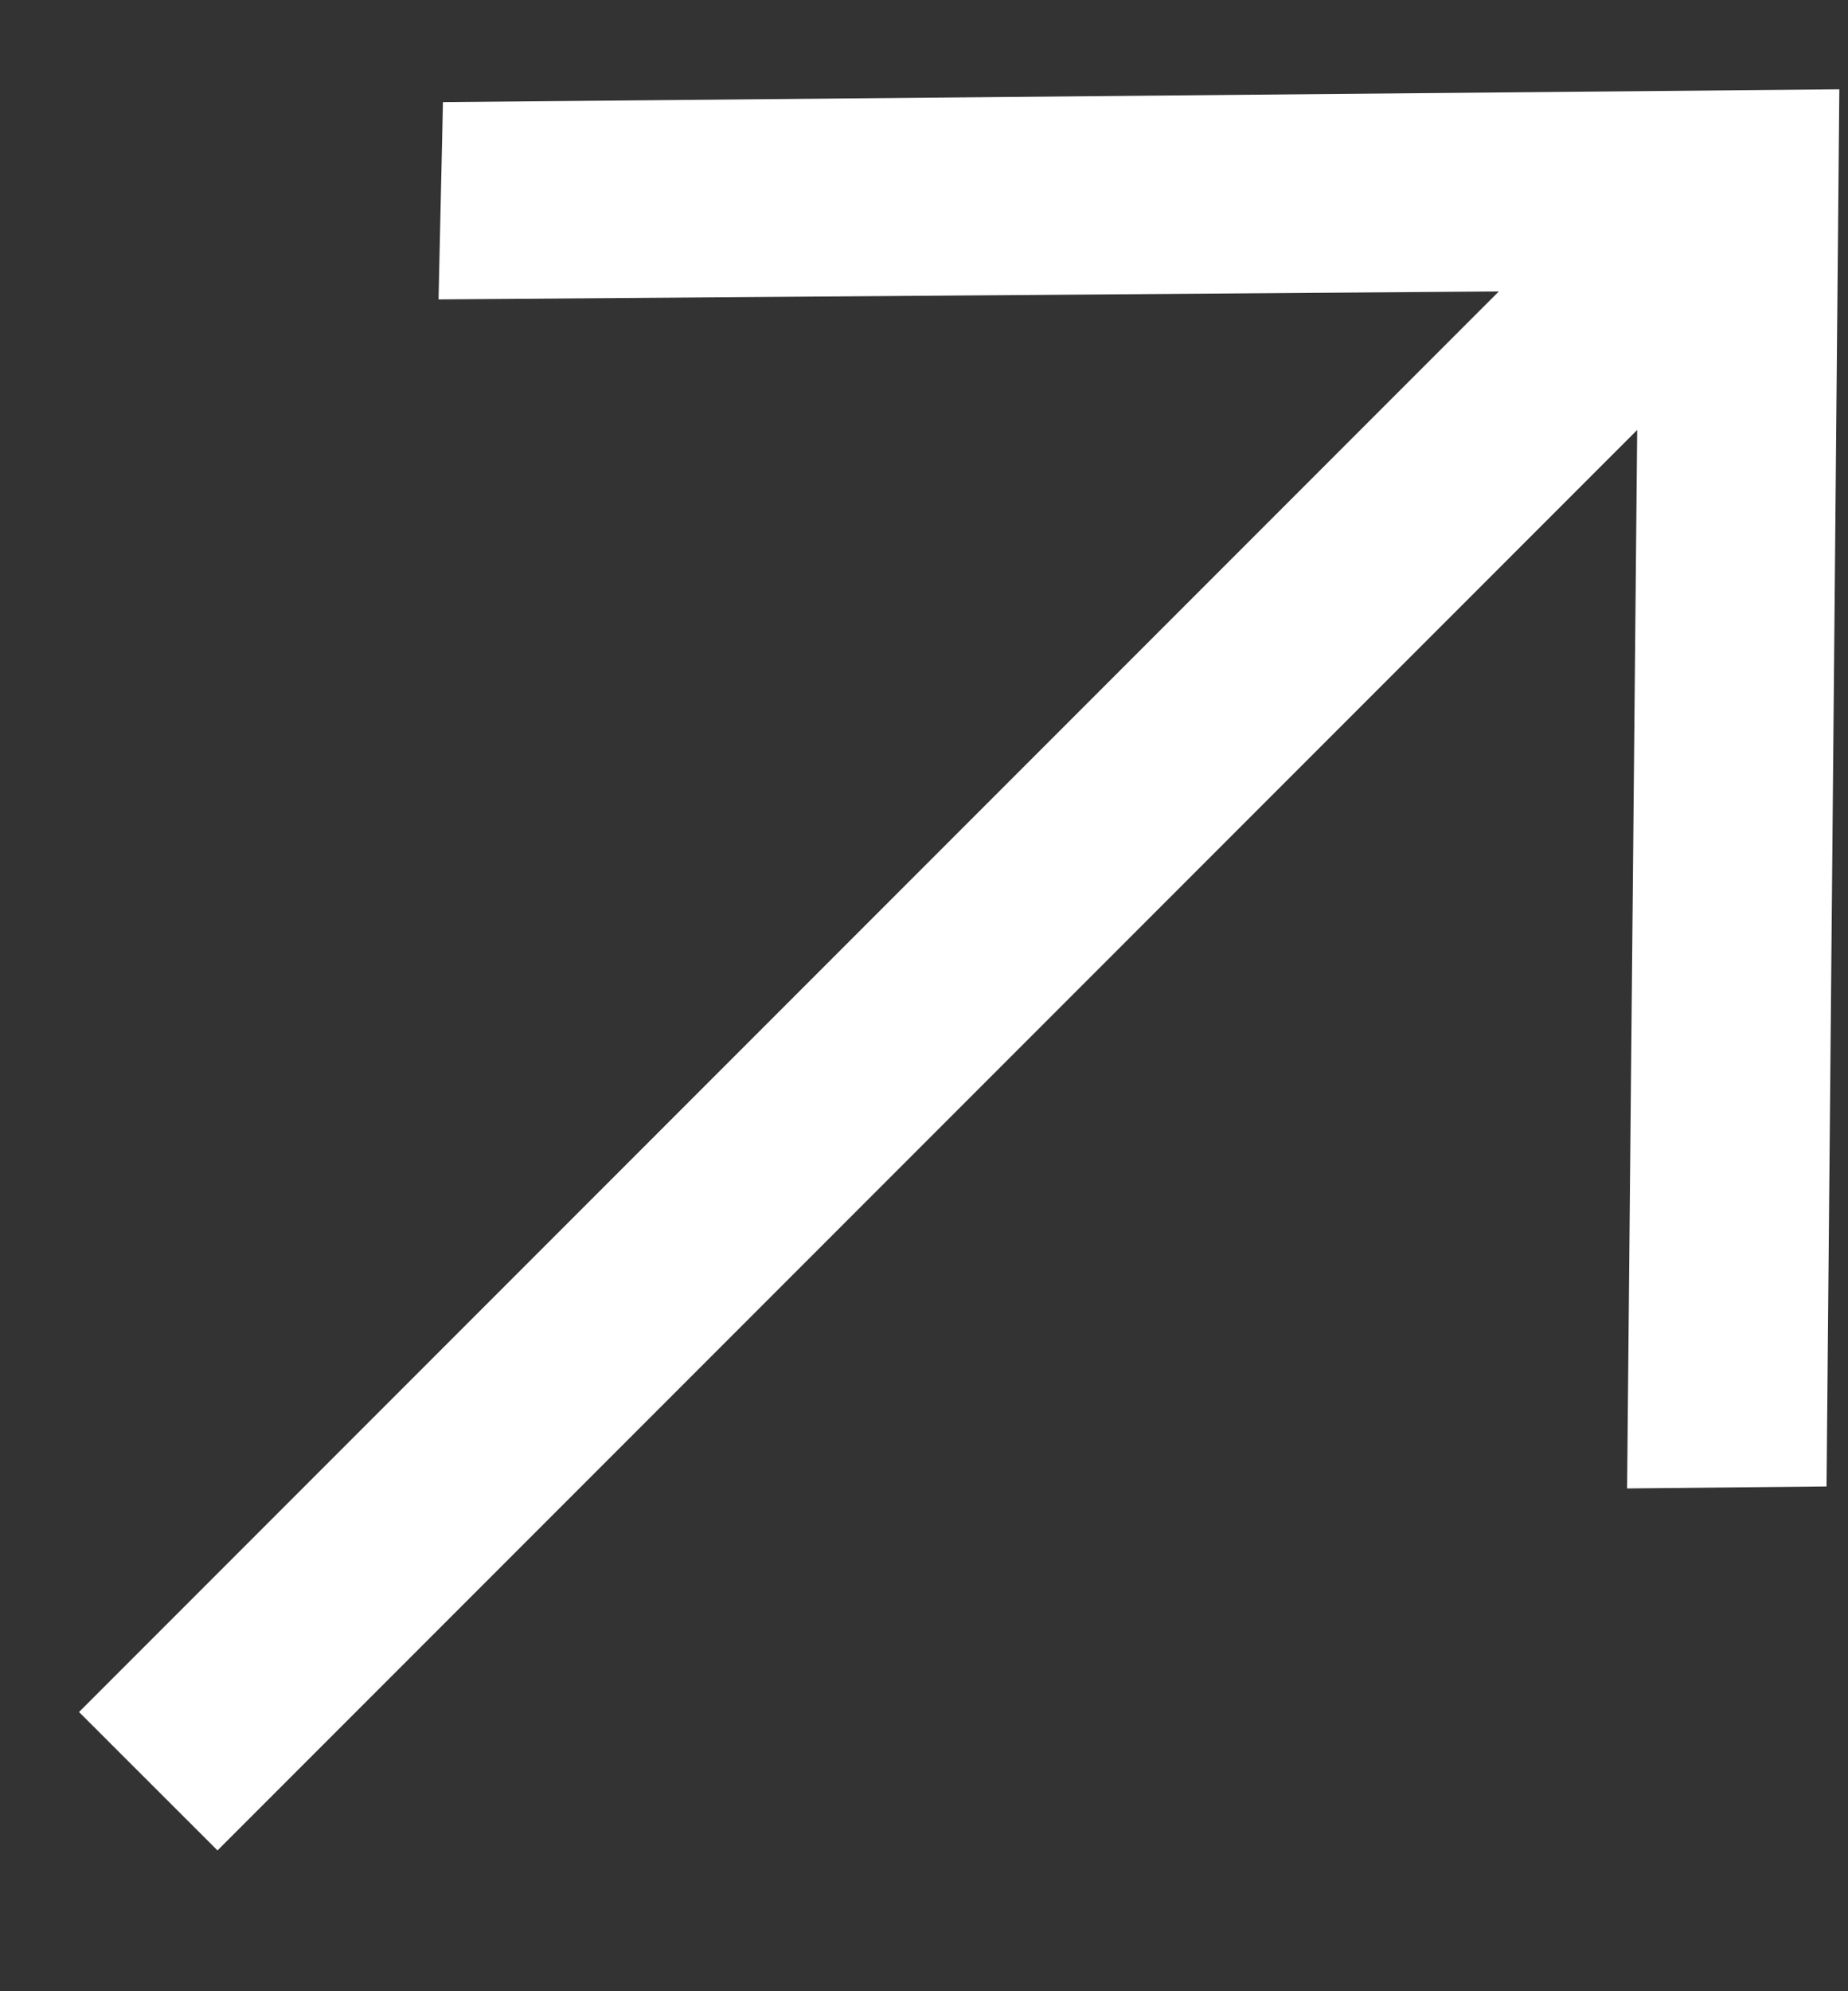 <?xml version="1.0" encoding="UTF-8"?> <svg xmlns="http://www.w3.org/2000/svg" width="13" height="14" viewBox="0 0 13 14" fill="none"><rect x="0" y="0" width="13" height="14" fill="#333333" stroke="none"/> <g clip-path="url(#clip0_11_48)"> <path d="M3.116 0.718L3.085 2.105L10.544 2.049L0.556 12.037L1.53 13.01L11.517 3.023L11.446 10.465L12.849 10.451L12.939 0.628L3.116 0.718Z" fill="white"></path> </g> <defs> <clipPath id="clip0_11_48"> <rect width="13" height="14" fill="white"></rect> </clipPath> </defs> </svg> 
